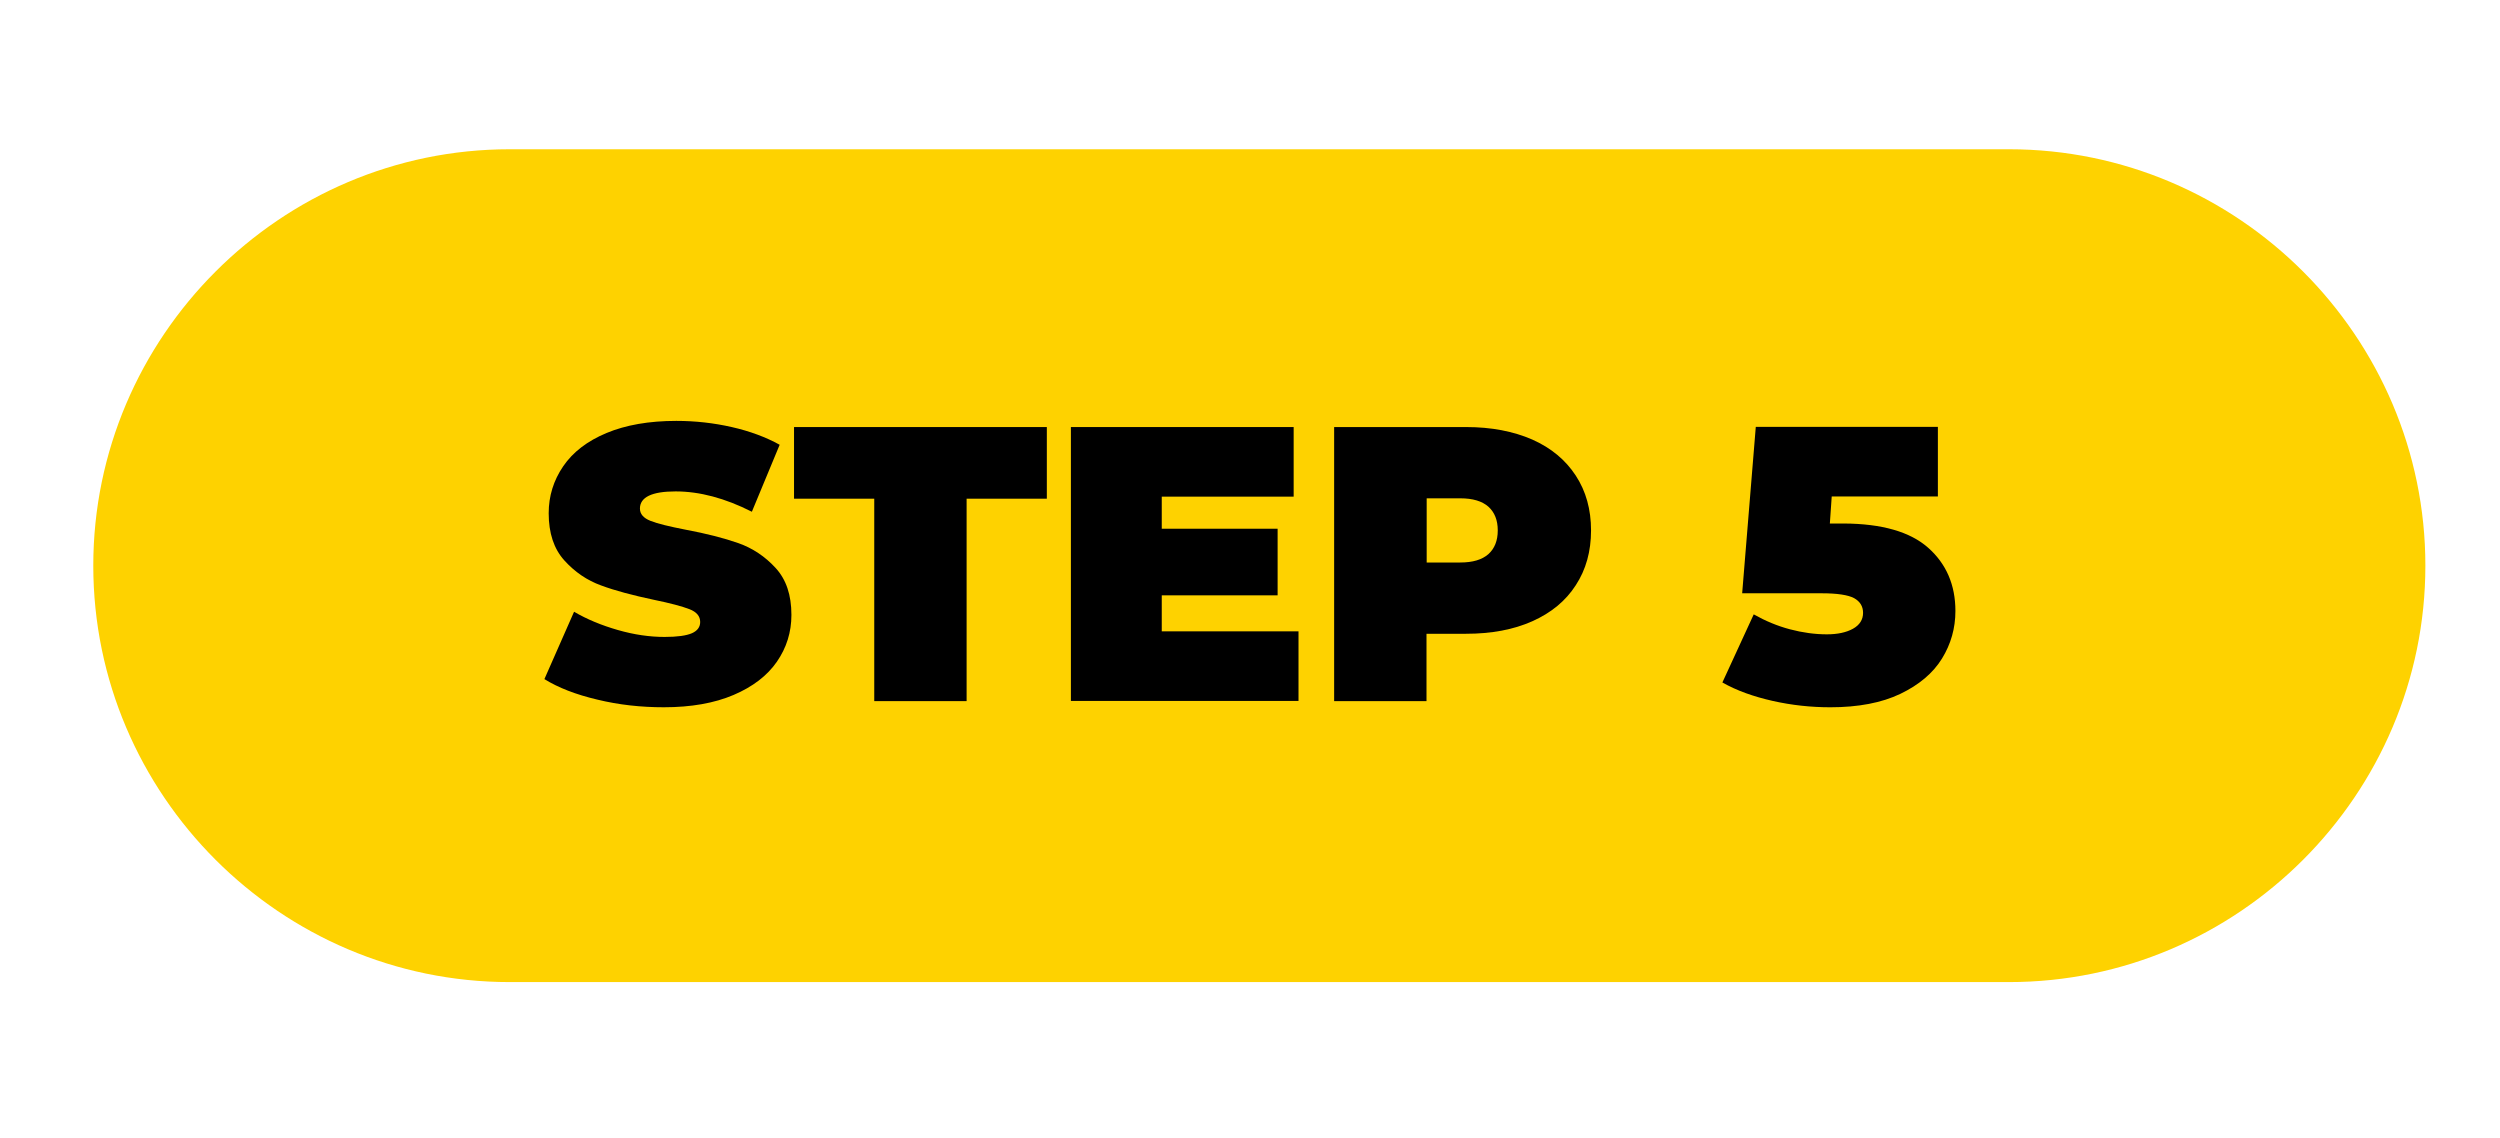 <svg xmlns="http://www.w3.org/2000/svg" xmlns:xlink="http://www.w3.org/1999/xlink" id="Layer_1" x="0px" y="0px" viewBox="0 0 134 61" style="enable-background:new 0 0 134 61;" xml:space="preserve">
<style type="text/css">
	.st0{fill:#FED200;}
</style>
<g>
	<path class="st0" d="M27.32,52.64h80.36c12.28,0,22.32-10.04,22.32-22.32l0,0C130,18.04,119.96,8,107.68,8H27.32   C15.04,8,5,18.04,5,30.32l0,0C5,42.6,15.04,52.64,27.32,52.64z"></path>
</g>
<g>
	<path d="M32.02,37.5c-1.15-0.27-2.1-0.64-2.84-1.1l1.59-3.61c0.7,0.41,1.48,0.73,2.35,0.98c0.87,0.25,1.7,0.37,2.5,0.37   c0.69,0,1.17-0.07,1.47-0.2c0.29-0.13,0.44-0.33,0.44-0.6c0-0.31-0.19-0.54-0.58-0.69s-1.02-0.32-1.9-0.5   c-1.13-0.24-2.08-0.49-2.83-0.77c-0.75-0.27-1.41-0.72-1.97-1.34c-0.56-0.62-0.84-1.46-0.84-2.53c0-0.92,0.26-1.76,0.78-2.52   c0.52-0.76,1.29-1.35,2.32-1.78c1.03-0.43,2.28-0.65,3.74-0.65c1.01,0,2,0.11,2.97,0.33s1.83,0.54,2.57,0.95l-1.49,3.59   c-1.44-0.73-2.8-1.09-4.09-1.09c-1.27,0-1.91,0.31-1.91,0.92c0,0.29,0.19,0.51,0.57,0.66c0.38,0.15,1,0.3,1.87,0.47   c1.12,0.21,2.06,0.45,2.83,0.72c0.77,0.27,1.44,0.72,2,1.33c0.57,0.62,0.85,1.45,0.85,2.52c0,0.92-0.26,1.76-0.78,2.51   c-0.52,0.75-1.29,1.34-2.32,1.78s-2.28,0.66-3.74,0.66C34.36,37.91,33.17,37.78,32.02,37.5z"></path>
	<path d="M46.86,26.73h-4.3v-3.84h13.55v3.84h-4.3v10.85h-4.95V26.73z"></path>
	<path d="M69.6,33.84v3.73H57.4V22.89h11.94v3.73h-7.07v1.72h6.21v3.57h-6.21v1.93H69.6z"></path>
	<path d="M82.13,23.56c1.01,0.45,1.78,1.09,2.33,1.93c0.55,0.84,0.82,1.82,0.82,2.94c0,1.12-0.27,2.1-0.82,2.94   c-0.54,0.84-1.32,1.48-2.33,1.93s-2.19,0.67-3.55,0.67h-2.12v3.61h-4.95V22.89h7.07C79.94,22.89,81.12,23.12,82.13,23.56z    M79.78,29.7c0.33-0.3,0.5-0.72,0.5-1.27s-0.17-0.97-0.5-1.27c-0.34-0.3-0.84-0.45-1.51-0.45h-1.8v3.44h1.8   C78.94,30.15,79.44,30,79.78,29.7z"></path>
	<path d="M103.35,29.36c0.97,0.86,1.46,1.99,1.46,3.39c0,0.92-0.24,1.77-0.72,2.55c-0.48,0.78-1.23,1.41-2.23,1.89   s-2.26,0.72-3.75,0.72c-1.04,0-2.07-0.11-3.09-0.34s-1.93-0.55-2.7-0.99l1.68-3.65c0.62,0.35,1.26,0.62,1.94,0.8   s1.34,0.27,1.98,0.27c0.57,0,1.04-0.1,1.4-0.3c0.36-0.2,0.54-0.49,0.54-0.85c0-0.35-0.16-0.61-0.48-0.79   c-0.32-0.17-0.9-0.26-1.74-0.26h-4.26l0.73-8.92h9.76v3.73h-5.69l-0.1,1.45h0.75C100.86,28.07,102.38,28.5,103.35,29.36z"></path>
</g>
</svg>
